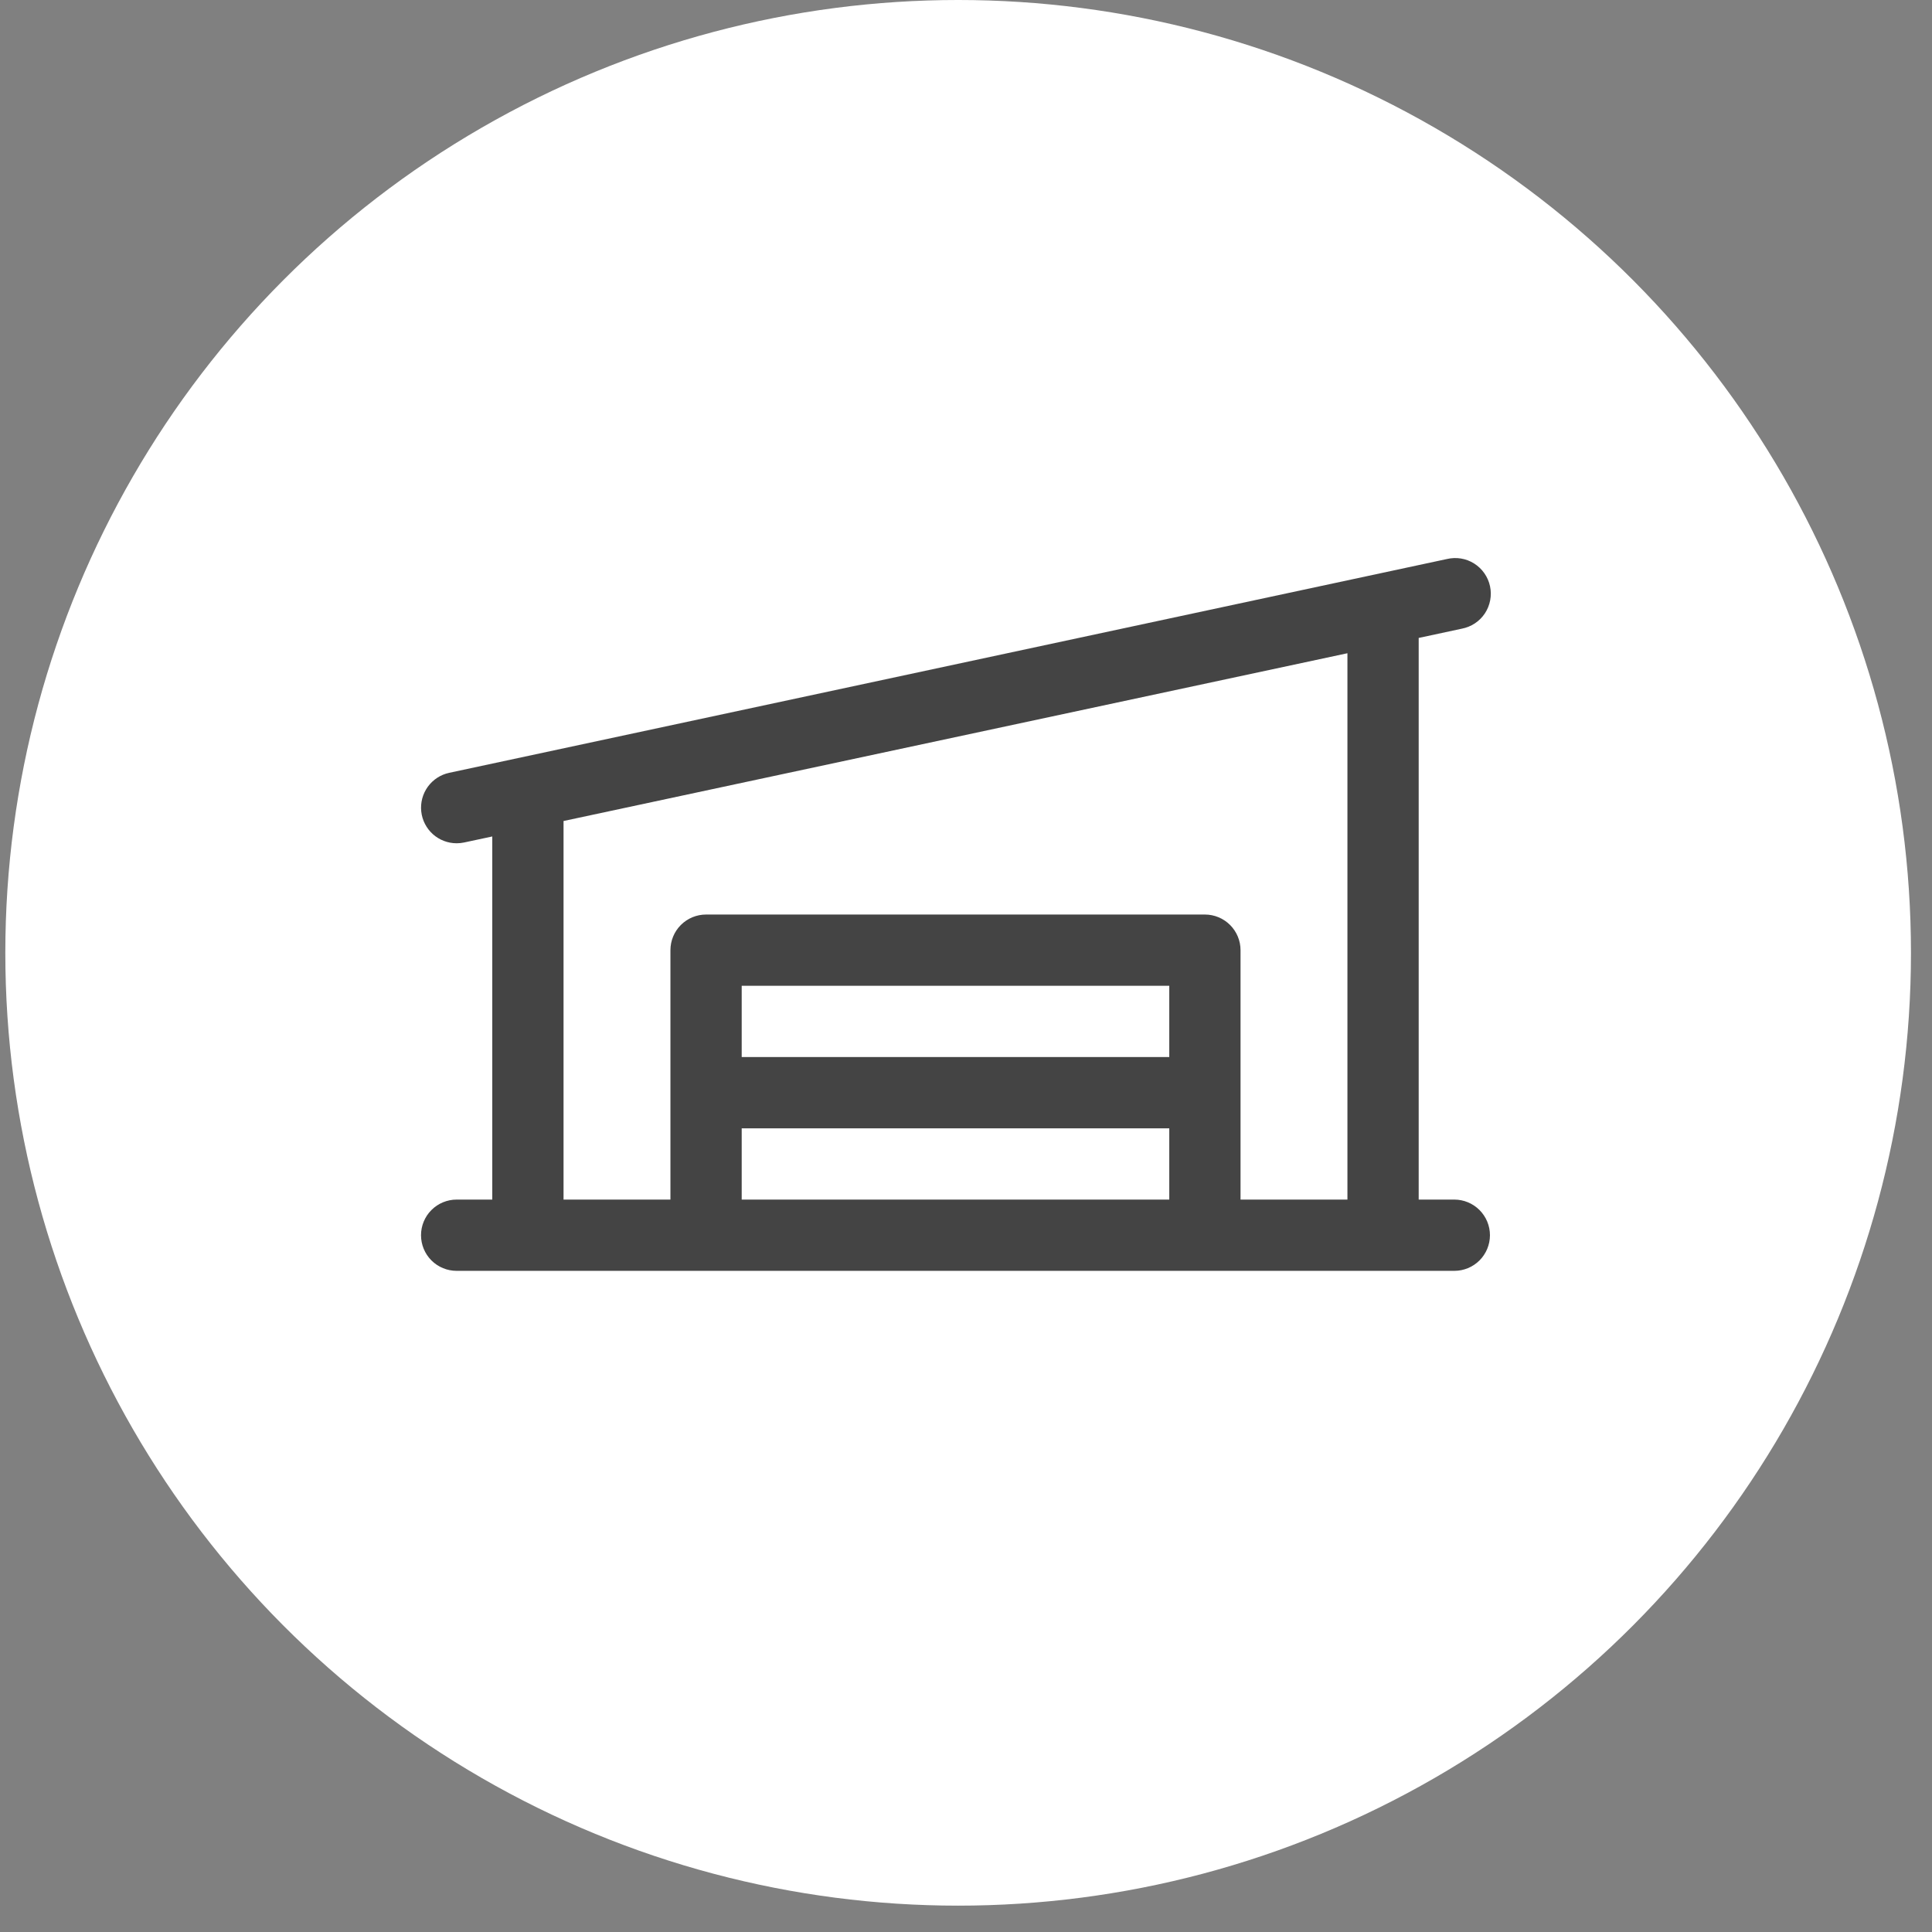 <?xml version="1.0" encoding="UTF-8"?> <svg xmlns="http://www.w3.org/2000/svg" width="61" height="61" viewBox="0 0 61 61" fill="none"><rect x="0" y="0" width="61" height="61" fill="#808080" stroke="none"/><circle cx="30.252" cy="30.084" r="30.084" fill="white"></circle><path d="M45.918 37.875H44.793V20.142L46.153 19.85C46.3 19.822 46.441 19.765 46.566 19.683C46.691 19.6 46.799 19.493 46.882 19.368C46.965 19.243 47.022 19.102 47.05 18.955C47.078 18.807 47.077 18.655 47.045 18.509C47.014 18.362 46.953 18.223 46.867 18.1C46.781 17.977 46.671 17.872 46.544 17.792C46.417 17.712 46.275 17.658 46.127 17.634C45.979 17.61 45.828 17.616 45.681 17.651L14.181 24.401C13.91 24.459 13.67 24.616 13.507 24.841C13.345 25.066 13.271 25.343 13.3 25.619C13.329 25.895 13.46 26.151 13.666 26.337C13.872 26.522 14.14 26.625 14.418 26.625C14.498 26.625 14.577 26.617 14.655 26.6L15.543 26.41V37.875H14.418C14.119 37.875 13.833 37.994 13.622 38.205C13.411 38.416 13.293 38.702 13.293 39C13.293 39.299 13.411 39.585 13.622 39.796C13.833 40.007 14.119 40.125 14.418 40.125H45.918C46.216 40.125 46.502 40.007 46.713 39.796C46.924 39.585 47.043 39.299 47.043 39C47.043 38.702 46.924 38.416 46.713 38.205C46.502 37.994 46.216 37.875 45.918 37.875ZM17.793 25.922L42.543 20.625V37.875H39.168V30C39.168 29.702 39.049 29.416 38.838 29.205C38.627 28.994 38.341 28.875 38.043 28.875H22.293C21.994 28.875 21.708 28.994 21.497 29.205C21.286 29.416 21.168 29.702 21.168 30V37.875H17.793V25.922ZM36.918 33.375H23.418V31.125H36.918V33.375ZM23.418 35.625H36.918V37.875H23.418V35.625Z" fill="#444444"></path></svg> 
